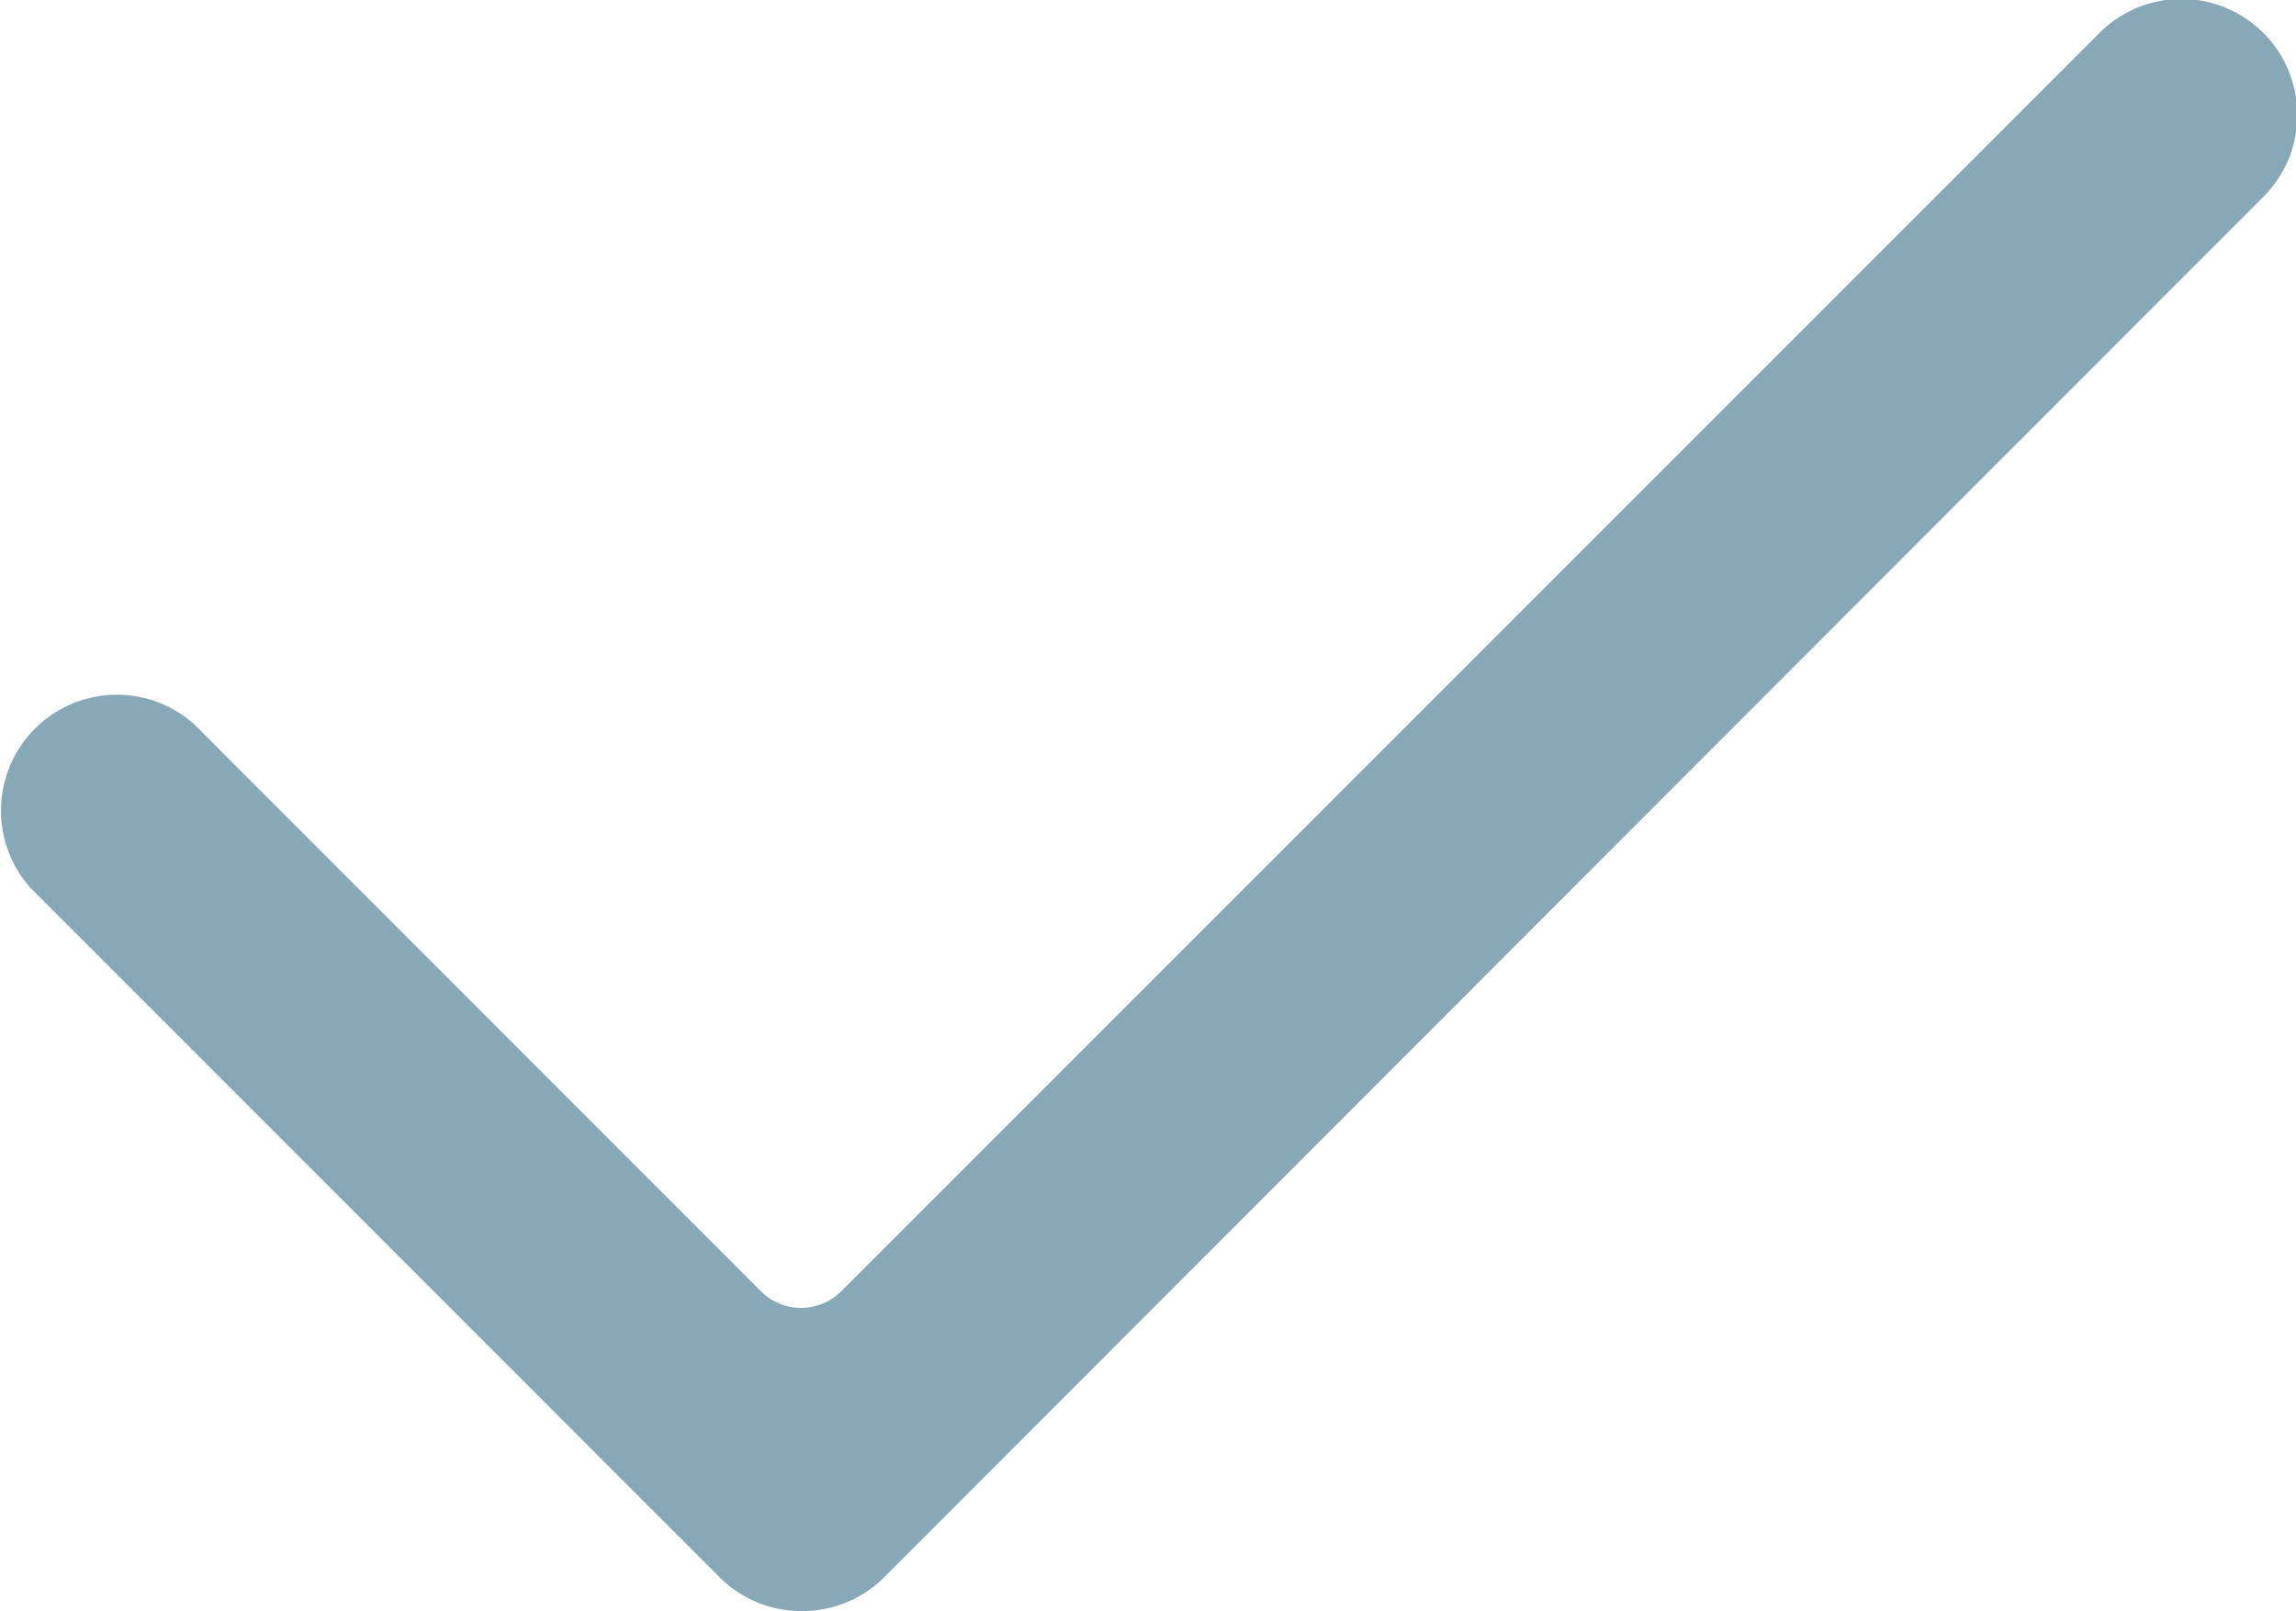 <svg xmlns="http://www.w3.org/2000/svg" width="39.902" height="27.996" viewBox="0 0 39.902 27.996"><defs><style>.a{fill:#87a8b7;}</style></defs><path class="a" d="M17.358,52.267a2,2,0,0,1-1.424-.59L3.961,39.7A2.014,2.014,0,0,1,6.809,36.86l9.848,9.853a.988.988,0,0,0,1.39,0L39.9,24.861a2.014,2.014,0,1,1,2.848,2.848L18.8,51.677a2.006,2.006,0,0,1-1.441.59Z" transform="translate(-3.431 -24.271)"/></svg>